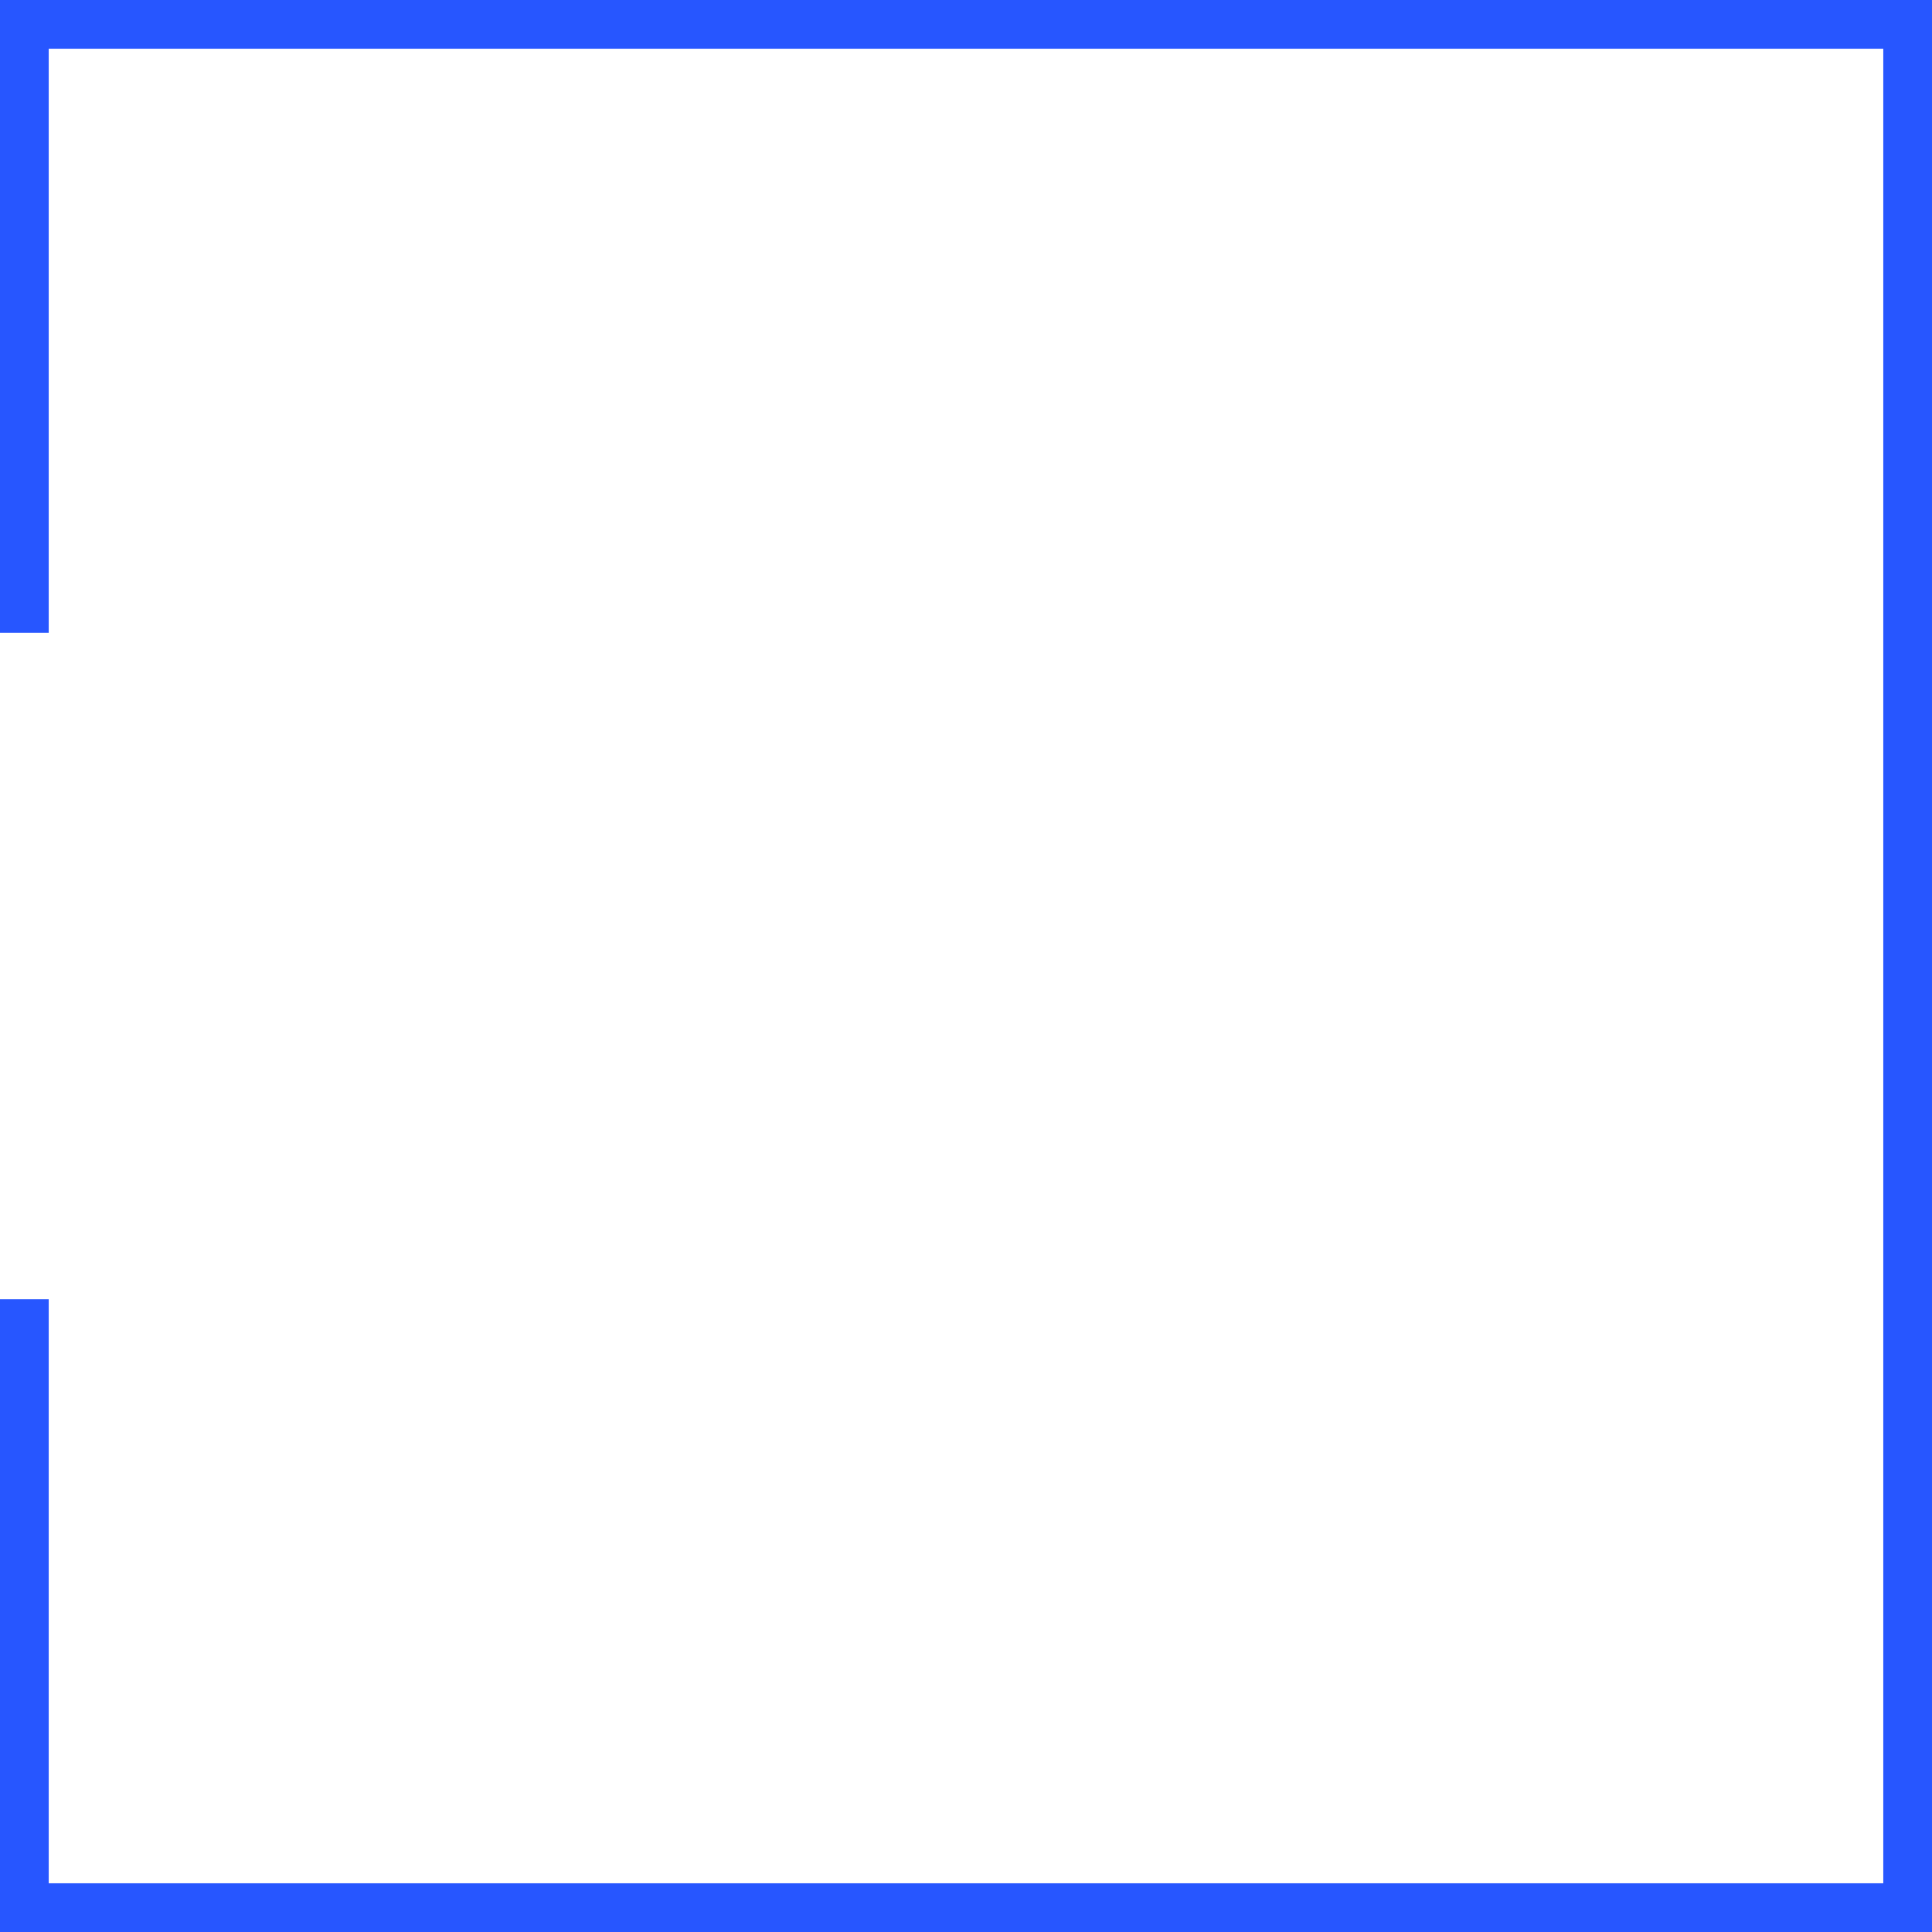 <?xml version="1.0" encoding="UTF-8"?>
<svg id="_Шар_2" data-name="Шар 2" xmlns="http://www.w3.org/2000/svg" viewBox="0 0 183.99 183.99">
  <defs>
    <style>
      .cls-1 {
        fill: #2756ff;
        stroke-width: 0px;
      }
    </style>
  </defs>
  <g id="textblock">
    <path class="cls-1" d="m0,60.26V0h183.99v183.99H0v-60.26h4.64v55.62h174.71V4.64H4.64v55.62H0Z"/>
  </g>
</svg>